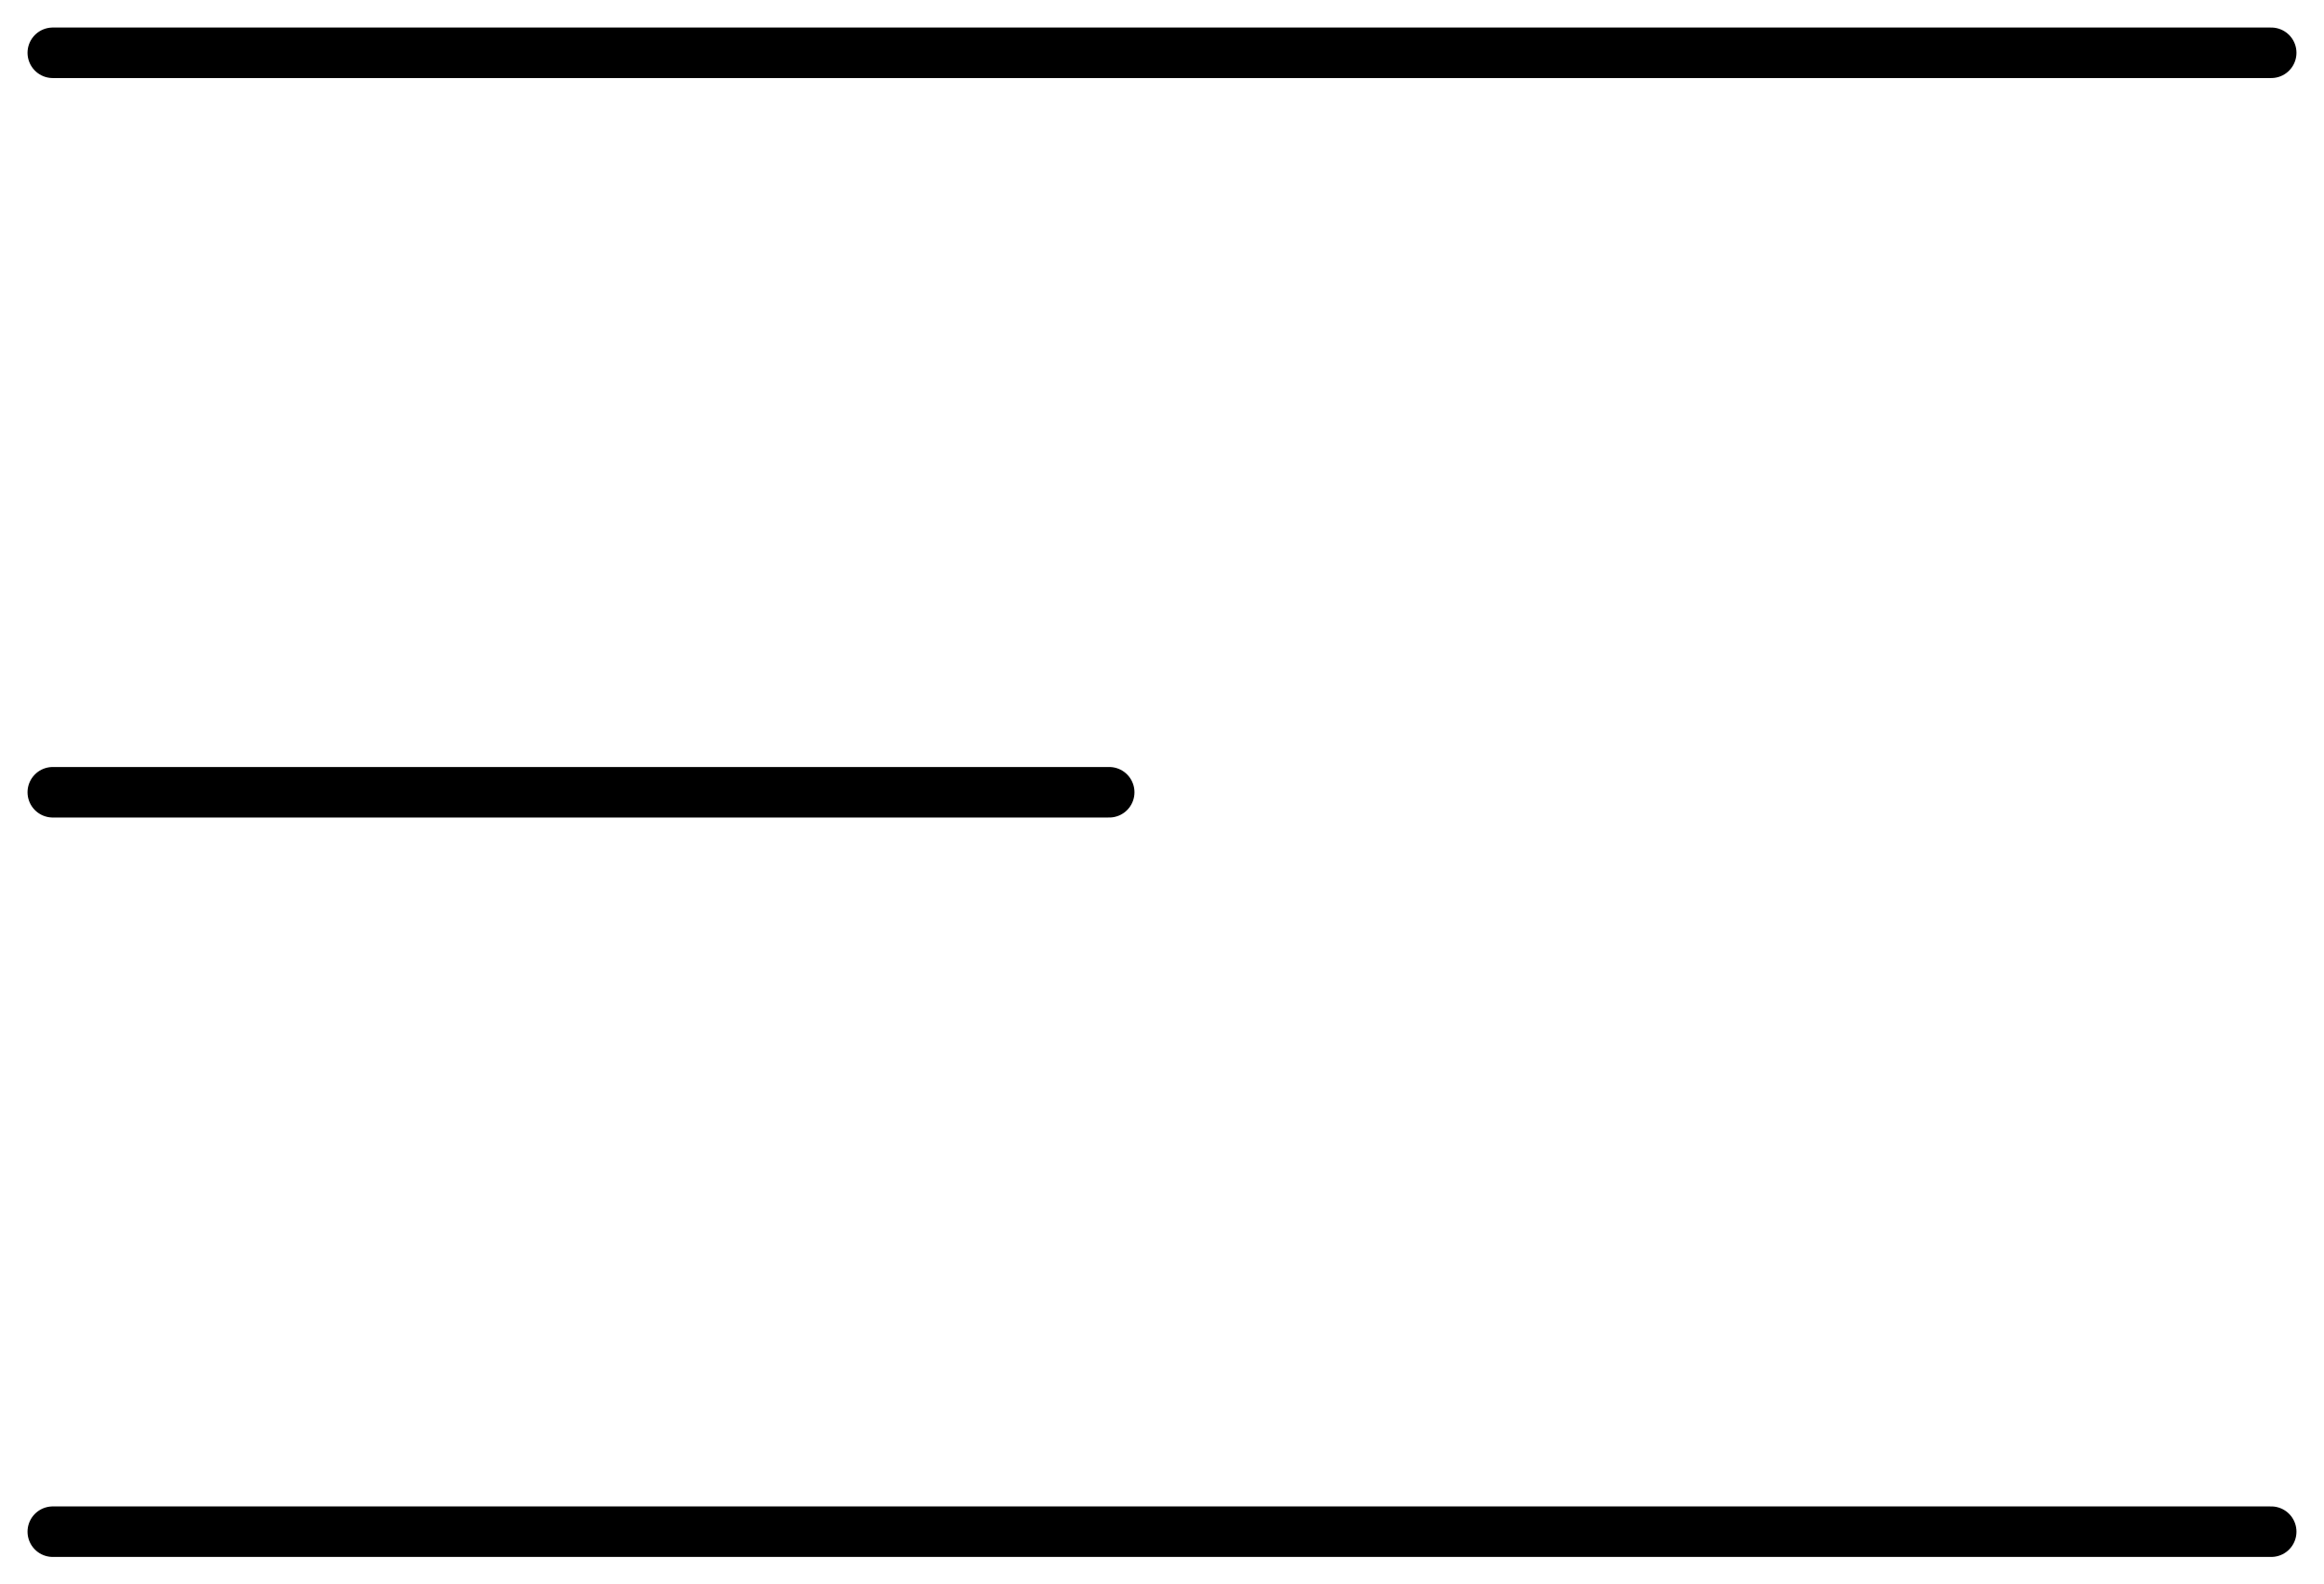 <?xml version="1.0" encoding="UTF-8"?> <svg xmlns="http://www.w3.org/2000/svg" viewBox="0 0 46.00 31.36" data-guides="{&quot;vertical&quot;:[],&quot;horizontal&quot;:[]}"><line stroke-linecap="round" stroke-linejoin="round" stroke="#000000" x1="1.045" y1="1.045" x2="44.955" y2="1.045" id="tSvg975027d70d" title="Line 1" fill="none" fill-opacity="1" stroke-opacity="1" stroke-width="1" style="transform-origin: 23px 1.045px;"></line><line stroke-linecap="round" stroke-linejoin="round" stroke="#000000" x1="1.045" y1="15.682" x2="21.955" y2="15.682" id="tSvg81d5faacbe" title="Line 2" fill="none" fill-opacity="1" stroke-opacity="1" stroke-width="1" style="transform-origin: 11.5px 15.682px;"></line><line stroke-linecap="round" stroke-linejoin="round" stroke="#000000" x1="1.045" y1="30.318" x2="44.955" y2="30.318" id="tSvg397fd3c025" title="Line 3" fill="none" fill-opacity="1" stroke-opacity="1" stroke-width="1" style="transform-origin: 23px 30.319px;"></line><defs></defs></svg> 